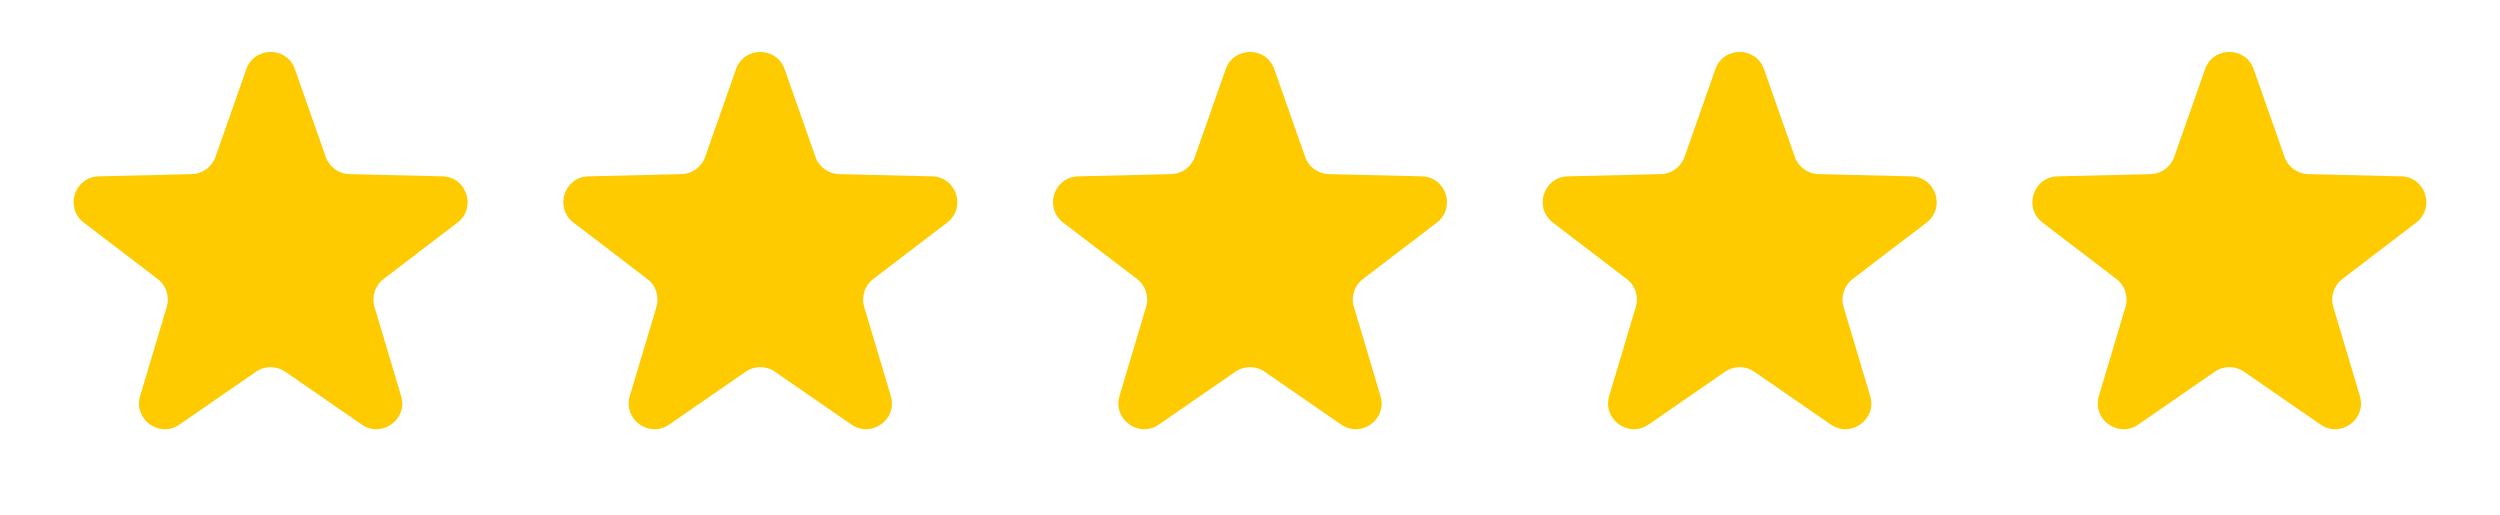 <svg width="97" height="20" viewBox="0 0 97 20" fill="none" xmlns="http://www.w3.org/2000/svg">
<path d="M9.557 2.684C9.87 1.793 11.13 1.793 11.443 2.684L12.64 6.088C12.778 6.48 13.144 6.746 13.559 6.756L17.166 6.842C18.111 6.865 18.5 8.063 17.749 8.637L14.882 10.826C14.551 11.078 14.412 11.509 14.53 11.907L15.563 15.364C15.834 16.269 14.814 17.01 14.037 16.473L11.068 14.423C10.726 14.186 10.274 14.186 9.932 14.423L6.963 16.473C6.186 17.01 5.166 16.269 5.437 15.364L6.47 11.907C6.589 11.509 6.449 11.078 6.118 10.826L3.251 8.637C2.5 8.063 2.889 6.865 3.834 6.842L7.441 6.756C7.856 6.746 8.222 6.48 8.36 6.088L9.557 2.684Z" fill="#FECB01"/>
<path d="M28.557 2.684C28.87 1.793 30.13 1.793 30.443 2.684L31.64 6.088C31.778 6.48 32.144 6.746 32.559 6.756L36.166 6.842C37.111 6.865 37.5 8.063 36.749 8.637L33.882 10.826C33.551 11.078 33.411 11.509 33.531 11.907L34.563 15.364C34.834 16.269 33.814 17.01 33.037 16.473L30.068 14.423C29.726 14.186 29.274 14.186 28.932 14.423L25.963 16.473C25.186 17.01 24.166 16.269 24.437 15.364L25.47 11.907C25.588 11.509 25.449 11.078 25.118 10.826L22.251 8.637C21.5 8.063 21.889 6.865 22.834 6.842L26.441 6.756C26.856 6.746 27.222 6.48 27.36 6.088L28.557 2.684Z" fill="#FECB01"/>
<path d="M47.557 2.684C47.87 1.793 49.13 1.793 49.443 2.684L50.64 6.088C50.778 6.48 51.144 6.746 51.559 6.756L55.166 6.842C56.111 6.865 56.5 8.063 55.749 8.637L52.882 10.826C52.551 11.078 52.411 11.509 52.531 11.907L53.563 15.364C53.834 16.269 52.814 17.01 52.037 16.473L49.068 14.423C48.726 14.186 48.274 14.186 47.932 14.423L44.963 16.473C44.186 17.01 43.166 16.269 43.437 15.364L44.469 11.907C44.589 11.509 44.449 11.078 44.118 10.826L41.251 8.637C40.5 8.063 40.889 6.865 41.834 6.842L45.441 6.756C45.856 6.746 46.222 6.48 46.36 6.088L47.557 2.684Z" fill="#FECB01"/>
<path d="M66.557 2.684C66.87 1.793 68.13 1.793 68.443 2.684L69.64 6.088C69.778 6.48 70.144 6.746 70.559 6.756L74.166 6.842C75.111 6.865 75.5 8.063 74.749 8.637L71.882 10.826C71.551 11.078 71.412 11.509 71.531 11.907L72.563 15.364C72.834 16.269 71.814 17.01 71.037 16.473L68.068 14.423C67.726 14.186 67.274 14.186 66.932 14.423L63.963 16.473C63.186 17.01 62.166 16.269 62.437 15.364L63.469 11.907C63.589 11.509 63.449 11.078 63.118 10.826L60.251 8.637C59.5 8.063 59.889 6.865 60.834 6.842L64.441 6.756C64.856 6.746 65.222 6.48 65.36 6.088L66.557 2.684Z" fill="#FECB01"/>
<g clip-path="url(#clip0_11890_41682)">
<path d="M85.557 2.684C85.87 1.793 87.13 1.793 87.443 2.684L88.64 6.088C88.778 6.48 89.144 6.746 89.559 6.756L93.166 6.842C94.111 6.865 94.5 8.063 93.749 8.637L90.882 10.826C90.551 11.078 90.412 11.509 90.531 11.907L91.563 15.364C91.834 16.269 90.814 17.01 90.037 16.473L87.068 14.423C86.726 14.186 86.274 14.186 85.932 14.423L82.963 16.473C82.186 17.01 81.166 16.269 81.437 15.364L82.469 11.907C82.588 11.509 82.449 11.078 82.118 10.826L79.251 8.637C78.5 8.063 78.889 6.865 79.834 6.842L83.441 6.756C83.856 6.746 84.222 6.48 84.36 6.088L85.557 2.684Z" fill="#FECB01"/>
</g>
<defs>
<clipPath id="clip0_11890_41682">
<rect width="20" height="20" fill="white" transform="translate(76.5)"/>
</clipPath>
</defs>
</svg>
